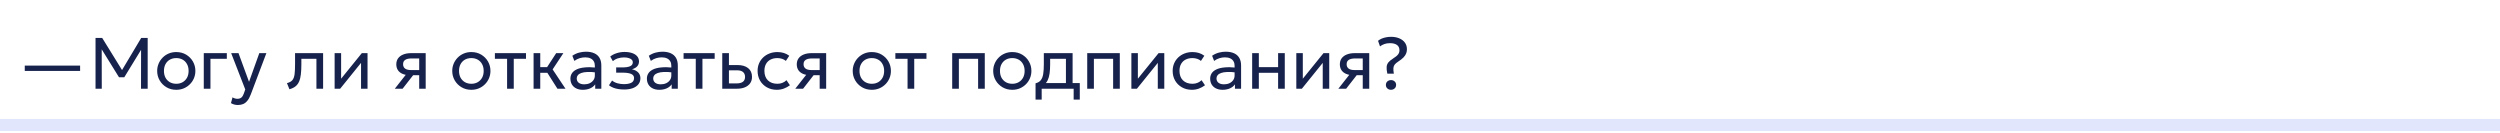 <?xml version="1.0" encoding="UTF-8"?> <svg xmlns="http://www.w3.org/2000/svg" width="620" height="33" viewBox="0 0 620 33" fill="none"><path d="M620 31V29.5H0V31V32.5H620V31Z" fill="#E1E6FC"></path><path d="M6.142 17.599V16.267H19.867V17.599H6.142ZM23.692 22V9.4H25.339L30.595 17.905H29.947L35.023 9.4H36.625V22H34.969L34.987 11.704L35.32 11.812L30.82 19.165H29.515L24.961 11.812L25.222 11.704L25.24 22H23.692ZM43.712 22.27C42.8 22.27 41.987 22.057 41.273 21.631C40.559 21.205 39.998 20.638 39.59 19.93C39.182 19.222 38.978 18.442 38.978 17.59C38.978 16.96 39.095 16.363 39.329 15.799C39.563 15.235 39.893 14.737 40.319 14.305C40.745 13.867 41.246 13.525 41.822 13.279C42.398 13.033 43.028 12.91 43.712 12.91C44.63 12.91 45.446 13.123 46.16 13.549C46.874 13.975 47.435 14.542 47.843 15.25C48.251 15.958 48.455 16.738 48.455 17.59C48.455 18.22 48.338 18.817 48.104 19.381C47.87 19.945 47.54 20.443 47.114 20.875C46.688 21.307 46.187 21.649 45.611 21.901C45.035 22.147 44.402 22.27 43.712 22.27ZM43.712 20.776C44.306 20.776 44.831 20.647 45.287 20.389C45.749 20.125 46.112 19.756 46.376 19.282C46.64 18.802 46.772 18.238 46.772 17.59C46.772 16.936 46.64 16.372 46.376 15.898C46.118 15.418 45.758 15.049 45.296 14.791C44.834 14.533 44.306 14.404 43.712 14.404C43.118 14.404 42.59 14.533 42.128 14.791C41.672 15.049 41.312 15.418 41.048 15.898C40.79 16.372 40.661 16.936 40.661 17.59C40.661 18.238 40.79 18.802 41.048 19.282C41.312 19.756 41.675 20.125 42.137 20.389C42.599 20.647 43.124 20.776 43.712 20.776ZM50.536 22V13.18H56.252V14.584H52.193V22H50.536ZM58.987 26.041C58.699 26.041 58.414 26.005 58.132 25.933C57.85 25.867 57.565 25.747 57.277 25.573L57.664 24.142C57.85 24.262 58.051 24.352 58.267 24.412C58.483 24.472 58.675 24.502 58.843 24.502C59.287 24.502 59.632 24.394 59.878 24.178C60.124 23.962 60.322 23.632 60.472 23.188L60.823 22.18L57.331 13.18H59.149L61.759 20.29L64.306 13.18H66.061L62.2 23.404C61.936 24.1 61.642 24.637 61.318 25.015C61 25.399 60.649 25.666 60.265 25.816C59.881 25.966 59.455 26.041 58.987 26.041ZM71.778 22.135L71.166 20.614C71.784 20.458 72.234 20.209 72.516 19.867C72.798 19.519 72.978 19.03 73.056 18.4C73.134 17.77 73.173 16.951 73.173 15.943V13.18H80.13V22H78.474V14.584H74.739V15.943C74.739 16.903 74.697 17.737 74.613 18.445C74.535 19.147 74.388 19.741 74.172 20.227C73.962 20.713 73.662 21.112 73.272 21.424C72.888 21.73 72.39 21.967 71.778 22.135ZM82.986 22V13.18H84.597V19.516L89.727 13.18H91.149V22H89.538V15.592L84.363 22H82.986ZM97.913 22L101.414 17.545L101.729 18.643C100.973 18.649 100.34 18.541 99.83 18.319C99.32 18.097 98.933 17.785 98.669 17.383C98.411 16.975 98.282 16.498 98.282 15.952C98.282 15.37 98.432 14.872 98.732 14.458C99.038 14.044 99.464 13.729 100.01 13.513C100.562 13.291 101.204 13.18 101.936 13.18H105.572V22H103.961V14.494H102.08C101.378 14.494 100.85 14.611 100.496 14.845C100.142 15.079 99.965 15.436 99.965 15.916C99.965 16.39 100.13 16.753 100.46 17.005C100.79 17.251 101.276 17.374 101.918 17.374H104.213V18.643H102.467L99.848 22H97.913ZM116.89 22.27C115.978 22.27 115.165 22.057 114.451 21.631C113.737 21.205 113.176 20.638 112.768 19.93C112.36 19.222 112.156 18.442 112.156 17.59C112.156 16.96 112.273 16.363 112.507 15.799C112.741 15.235 113.071 14.737 113.497 14.305C113.923 13.867 114.424 13.525 115 13.279C115.576 13.033 116.206 12.91 116.89 12.91C117.808 12.91 118.624 13.123 119.338 13.549C120.052 13.975 120.613 14.542 121.021 15.25C121.429 15.958 121.633 16.738 121.633 17.59C121.633 18.22 121.516 18.817 121.282 19.381C121.048 19.945 120.718 20.443 120.292 20.875C119.866 21.307 119.365 21.649 118.789 21.901C118.213 22.147 117.58 22.27 116.89 22.27ZM116.89 20.776C117.484 20.776 118.009 20.647 118.465 20.389C118.927 20.125 119.29 19.756 119.554 19.282C119.818 18.802 119.95 18.238 119.95 17.59C119.95 16.936 119.818 16.372 119.554 15.898C119.296 15.418 118.936 15.049 118.474 14.791C118.012 14.533 117.484 14.404 116.89 14.404C116.296 14.404 115.768 14.533 115.306 14.791C114.85 15.049 114.49 15.418 114.226 15.898C113.968 16.372 113.839 16.936 113.839 17.59C113.839 18.238 113.968 18.802 114.226 19.282C114.49 19.756 114.853 20.125 115.315 20.389C115.777 20.647 116.302 20.776 116.89 20.776ZM125.757 22V14.584H122.733V13.18H130.446V14.584H127.413V22H125.757ZM138.24 22L135.261 17.293L137.934 13.18H139.716L137.052 17.212L140.238 22H138.24ZM132.327 22V13.18H133.983V16.654H136.62V18.058H133.983V22H132.327ZM144.54 22.27C143.916 22.27 143.373 22.156 142.911 21.928C142.449 21.7 142.092 21.379 141.84 20.965C141.588 20.545 141.462 20.05 141.462 19.48C141.462 19.012 141.582 18.586 141.822 18.202C142.062 17.812 142.44 17.491 142.956 17.239C143.472 16.981 144.141 16.81 144.963 16.726C145.785 16.636 146.778 16.651 147.942 16.771L147.987 17.986C147.087 17.866 146.322 17.821 145.692 17.851C145.062 17.875 144.552 17.959 144.162 18.103C143.772 18.241 143.484 18.427 143.298 18.661C143.118 18.889 143.028 19.147 143.028 19.435C143.028 19.897 143.193 20.26 143.523 20.524C143.859 20.782 144.318 20.911 144.9 20.911C145.398 20.911 145.842 20.821 146.232 20.641C146.628 20.455 146.94 20.2 147.168 19.876C147.402 19.546 147.519 19.165 147.519 18.733V16.267C147.519 15.853 147.426 15.493 147.24 15.187C147.06 14.881 146.793 14.644 146.439 14.476C146.085 14.308 145.65 14.224 145.134 14.224C144.672 14.224 144.213 14.293 143.757 14.431C143.301 14.569 142.863 14.794 142.443 15.106L141.939 13.828C142.485 13.456 143.049 13.195 143.631 13.045C144.213 12.895 144.771 12.82 145.305 12.82C146.115 12.82 146.805 12.949 147.375 13.207C147.945 13.459 148.38 13.84 148.68 14.35C148.98 14.86 149.13 15.496 149.13 16.258V22H147.609V20.92C147.303 21.358 146.88 21.694 146.34 21.928C145.8 22.156 145.2 22.27 144.54 22.27ZM154.79 22.198C154.298 22.198 153.827 22.162 153.377 22.09C152.927 22.024 152.501 21.913 152.099 21.757C151.703 21.601 151.343 21.397 151.019 21.145L151.793 19.975C152.183 20.293 152.636 20.521 153.152 20.659C153.674 20.797 154.202 20.866 154.736 20.866C155.504 20.866 156.113 20.752 156.563 20.524C157.019 20.29 157.247 19.9 157.247 19.354C157.247 18.886 157.007 18.547 156.527 18.337C156.047 18.127 155.351 18.022 154.439 18.022H152.81V16.717H154.403C155.195 16.717 155.813 16.621 156.257 16.429C156.707 16.237 156.932 15.913 156.932 15.457C156.932 15.193 156.839 14.971 156.653 14.791C156.473 14.611 156.218 14.476 155.888 14.386C155.564 14.29 155.183 14.242 154.745 14.242C154.223 14.242 153.722 14.317 153.242 14.467C152.768 14.617 152.351 14.851 151.991 15.169L151.334 14.026C151.766 13.666 152.297 13.387 152.927 13.189C153.563 12.985 154.211 12.883 154.871 12.883C155.609 12.883 156.245 12.976 156.779 13.162C157.319 13.348 157.736 13.618 158.03 13.972C158.324 14.326 158.471 14.752 158.471 15.25C158.471 15.718 158.321 16.12 158.021 16.456C157.721 16.786 157.286 17.026 156.716 17.176C157.4 17.326 157.922 17.593 158.282 17.977C158.642 18.355 158.822 18.826 158.822 19.39C158.822 19.984 158.654 20.491 158.318 20.911C157.982 21.331 157.511 21.652 156.905 21.874C156.305 22.09 155.6 22.198 154.79 22.198ZM163.507 22.27C162.883 22.27 162.34 22.156 161.878 21.928C161.416 21.7 161.059 21.379 160.807 20.965C160.555 20.545 160.429 20.05 160.429 19.48C160.429 19.012 160.549 18.586 160.789 18.202C161.029 17.812 161.407 17.491 161.923 17.239C162.439 16.981 163.108 16.81 163.93 16.726C164.752 16.636 165.745 16.651 166.909 16.771L166.954 17.986C166.054 17.866 165.289 17.821 164.659 17.851C164.029 17.875 163.519 17.959 163.129 18.103C162.739 18.241 162.451 18.427 162.265 18.661C162.085 18.889 161.995 19.147 161.995 19.435C161.995 19.897 162.16 20.26 162.49 20.524C162.826 20.782 163.285 20.911 163.867 20.911C164.365 20.911 164.809 20.821 165.199 20.641C165.595 20.455 165.907 20.2 166.135 19.876C166.369 19.546 166.486 19.165 166.486 18.733V16.267C166.486 15.853 166.393 15.493 166.207 15.187C166.027 14.881 165.76 14.644 165.406 14.476C165.052 14.308 164.617 14.224 164.101 14.224C163.639 14.224 163.18 14.293 162.724 14.431C162.268 14.569 161.83 14.794 161.41 15.106L160.906 13.828C161.452 13.456 162.016 13.195 162.598 13.045C163.18 12.895 163.738 12.82 164.272 12.82C165.082 12.82 165.772 12.949 166.342 13.207C166.912 13.459 167.347 13.84 167.647 14.35C167.947 14.86 168.097 15.496 168.097 16.258V22H166.576V20.92C166.27 21.358 165.847 21.694 165.307 21.928C164.767 22.156 164.167 22.27 163.507 22.27ZM172.55 22V14.584H169.526V13.18H177.239V14.584H174.206V22H172.55ZM179.12 22V13.18H180.776V20.686H182.63C183.344 20.686 183.878 20.554 184.232 20.29C184.592 20.02 184.772 19.615 184.772 19.075C184.772 18.547 184.604 18.142 184.268 17.86C183.938 17.578 183.446 17.437 182.792 17.437H180.515V16.132H182.909C184.025 16.132 184.901 16.387 185.537 16.897C186.179 17.401 186.5 18.127 186.5 19.075C186.5 19.693 186.344 20.221 186.032 20.659C185.72 21.091 185.285 21.424 184.727 21.658C184.169 21.886 183.518 22 182.774 22H179.12ZM192.661 22.27C191.731 22.27 190.906 22.066 190.186 21.658C189.466 21.25 188.902 20.695 188.494 19.993C188.086 19.285 187.882 18.484 187.882 17.59C187.882 16.912 188.002 16.288 188.242 15.718C188.488 15.148 188.833 14.653 189.277 14.233C189.721 13.813 190.24 13.489 190.834 13.261C191.434 13.027 192.088 12.91 192.796 12.91C193.372 12.91 193.903 12.985 194.389 13.135C194.875 13.285 195.325 13.516 195.739 13.828L194.893 15.106C194.623 14.872 194.308 14.698 193.948 14.584C193.588 14.464 193.207 14.404 192.805 14.404C192.145 14.404 191.572 14.53 191.086 14.782C190.606 15.028 190.234 15.388 189.97 15.862C189.706 16.336 189.574 16.906 189.574 17.572C189.574 18.574 189.862 19.36 190.438 19.93C191.02 20.494 191.806 20.776 192.796 20.776C193.252 20.776 193.678 20.695 194.074 20.533C194.47 20.365 194.794 20.149 195.046 19.885L195.901 21.145C195.439 21.493 194.932 21.769 194.38 21.973C193.828 22.171 193.255 22.27 192.661 22.27ZM197.23 22L200.731 17.545L201.046 18.643C200.29 18.649 199.657 18.541 199.147 18.319C198.637 18.097 198.25 17.785 197.986 17.383C197.728 16.975 197.599 16.498 197.599 15.952C197.599 15.37 197.749 14.872 198.049 14.458C198.355 14.044 198.781 13.729 199.327 13.513C199.879 13.291 200.521 13.18 201.253 13.18H204.889V22H203.278V14.494H201.397C200.695 14.494 200.167 14.611 199.813 14.845C199.459 15.079 199.282 15.436 199.282 15.916C199.282 16.39 199.447 16.753 199.777 17.005C200.107 17.251 200.593 17.374 201.235 17.374H203.53V18.643H201.784L199.165 22H197.23ZM216.206 22.27C215.294 22.27 214.481 22.057 213.767 21.631C213.053 21.205 212.492 20.638 212.084 19.93C211.676 19.222 211.472 18.442 211.472 17.59C211.472 16.96 211.589 16.363 211.823 15.799C212.057 15.235 212.387 14.737 212.813 14.305C213.239 13.867 213.74 13.525 214.316 13.279C214.892 13.033 215.522 12.91 216.206 12.91C217.124 12.91 217.94 13.123 218.654 13.549C219.368 13.975 219.929 14.542 220.337 15.25C220.745 15.958 220.949 16.738 220.949 17.59C220.949 18.22 220.832 18.817 220.598 19.381C220.364 19.945 220.034 20.443 219.608 20.875C219.182 21.307 218.681 21.649 218.105 21.901C217.529 22.147 216.896 22.27 216.206 22.27ZM216.206 20.776C216.8 20.776 217.325 20.647 217.781 20.389C218.243 20.125 218.606 19.756 218.87 19.282C219.134 18.802 219.266 18.238 219.266 17.59C219.266 16.936 219.134 16.372 218.87 15.898C218.612 15.418 218.252 15.049 217.79 14.791C217.328 14.533 216.8 14.404 216.206 14.404C215.612 14.404 215.084 14.533 214.622 14.791C214.166 15.049 213.806 15.418 213.542 15.898C213.284 16.372 213.155 16.936 213.155 17.59C213.155 18.238 213.284 18.802 213.542 19.282C213.806 19.756 214.169 20.125 214.631 20.389C215.093 20.647 215.618 20.776 216.206 20.776ZM225.074 22V14.584H222.05V13.18H229.763V14.584H226.73V22H225.074ZM236.144 22V13.18H244.226V22H242.57V14.584H237.8V22H236.144ZM251.046 22.27C250.134 22.27 249.321 22.057 248.607 21.631C247.893 21.205 247.332 20.638 246.924 19.93C246.516 19.222 246.312 18.442 246.312 17.59C246.312 16.96 246.429 16.363 246.663 15.799C246.897 15.235 247.227 14.737 247.653 14.305C248.079 13.867 248.58 13.525 249.156 13.279C249.732 13.033 250.362 12.91 251.046 12.91C251.964 12.91 252.78 13.123 253.494 13.549C254.208 13.975 254.769 14.542 255.177 15.25C255.585 15.958 255.789 16.738 255.789 17.59C255.789 18.22 255.672 18.817 255.438 19.381C255.204 19.945 254.874 20.443 254.448 20.875C254.022 21.307 253.521 21.649 252.945 21.901C252.369 22.147 251.736 22.27 251.046 22.27ZM251.046 20.776C251.64 20.776 252.165 20.647 252.621 20.389C253.083 20.125 253.446 19.756 253.71 19.282C253.974 18.802 254.106 18.238 254.106 17.59C254.106 16.936 253.974 16.372 253.71 15.898C253.452 15.418 253.092 15.049 252.63 14.791C252.168 14.533 251.64 14.404 251.046 14.404C250.452 14.404 249.924 14.533 249.462 14.791C249.006 15.049 248.646 15.418 248.382 15.898C248.124 16.372 247.995 16.936 247.995 17.59C247.995 18.238 248.124 18.802 248.382 19.282C248.646 19.756 249.009 20.125 249.471 20.389C249.933 20.647 250.458 20.776 251.046 20.776ZM264.35 22V14.584H260.435V15.943C260.435 16.789 260.39 17.542 260.3 18.202C260.21 18.856 260.051 19.423 259.823 19.903C259.595 20.377 259.274 20.767 258.86 21.073C258.452 21.379 257.927 21.604 257.285 21.748L256.817 20.659C257.399 20.509 257.834 20.248 258.122 19.876C258.416 19.498 258.614 18.988 258.716 18.346C258.818 17.698 258.869 16.897 258.869 15.943V13.18H266.006V22H264.35ZM256.817 24.7V20.659L257.942 20.776L258.194 20.596H267.788V24.7H266.267V22H258.338V24.7H256.817ZM269.63 22V13.18H277.712V22H276.056V14.584H271.286V22H269.63ZM280.581 22V13.18H282.192V19.516L287.322 13.18H288.744V22H287.133V15.592L281.958 22H280.581ZM295.599 22.27C294.669 22.27 293.844 22.066 293.124 21.658C292.404 21.25 291.84 20.695 291.432 19.993C291.024 19.285 290.82 18.484 290.82 17.59C290.82 16.912 290.94 16.288 291.18 15.718C291.426 15.148 291.771 14.653 292.215 14.233C292.659 13.813 293.178 13.489 293.772 13.261C294.372 13.027 295.026 12.91 295.734 12.91C296.31 12.91 296.841 12.985 297.327 13.135C297.813 13.285 298.263 13.516 298.677 13.828L297.831 15.106C297.561 14.872 297.246 14.698 296.886 14.584C296.526 14.464 296.145 14.404 295.743 14.404C295.083 14.404 294.51 14.53 294.024 14.782C293.544 15.028 293.172 15.388 292.908 15.862C292.644 16.336 292.512 16.906 292.512 17.572C292.512 18.574 292.8 19.36 293.376 19.93C293.958 20.494 294.744 20.776 295.734 20.776C296.19 20.776 296.616 20.695 297.012 20.533C297.408 20.365 297.732 20.149 297.984 19.885L298.839 21.145C298.377 21.493 297.87 21.769 297.318 21.973C296.766 22.171 296.193 22.27 295.599 22.27ZM303.2 22.27C302.576 22.27 302.033 22.156 301.571 21.928C301.109 21.7 300.752 21.379 300.5 20.965C300.248 20.545 300.122 20.05 300.122 19.48C300.122 19.012 300.242 18.586 300.482 18.202C300.722 17.812 301.1 17.491 301.616 17.239C302.132 16.981 302.801 16.81 303.623 16.726C304.445 16.636 305.438 16.651 306.602 16.771L306.647 17.986C305.747 17.866 304.982 17.821 304.352 17.851C303.722 17.875 303.212 17.959 302.822 18.103C302.432 18.241 302.144 18.427 301.958 18.661C301.778 18.889 301.688 19.147 301.688 19.435C301.688 19.897 301.853 20.26 302.183 20.524C302.519 20.782 302.978 20.911 303.56 20.911C304.058 20.911 304.502 20.821 304.892 20.641C305.288 20.455 305.6 20.2 305.828 19.876C306.062 19.546 306.179 19.165 306.179 18.733V16.267C306.179 15.853 306.086 15.493 305.9 15.187C305.72 14.881 305.453 14.644 305.099 14.476C304.745 14.308 304.31 14.224 303.794 14.224C303.332 14.224 302.873 14.293 302.417 14.431C301.961 14.569 301.523 14.794 301.103 15.106L300.599 13.828C301.145 13.456 301.709 13.195 302.291 13.045C302.873 12.895 303.431 12.82 303.965 12.82C304.775 12.82 305.465 12.949 306.035 13.207C306.605 13.459 307.04 13.84 307.34 14.35C307.64 14.86 307.79 15.496 307.79 16.258V22H306.269V20.92C305.963 21.358 305.54 21.694 305 21.928C304.46 22.156 303.86 22.27 303.2 22.27ZM310.535 22V13.18H312.191V16.654H316.97V13.18H318.626V22H316.97V18.058H312.191V22H310.535ZM321.486 22V13.18H323.097V19.516L328.227 13.18H329.649V22H328.038V15.592L322.863 22H321.486ZM331.913 22L335.414 17.545L335.729 18.643C334.973 18.649 334.34 18.541 333.83 18.319C333.32 18.097 332.933 17.785 332.669 17.383C332.411 16.975 332.282 16.498 332.282 15.952C332.282 15.37 332.432 14.872 332.732 14.458C333.038 14.044 333.464 13.729 334.01 13.513C334.562 13.291 335.204 13.18 335.936 13.18H339.572V22H337.961V14.494H336.08C335.378 14.494 334.85 14.611 334.496 14.845C334.142 15.079 333.965 15.436 333.965 15.916C333.965 16.39 334.13 16.753 334.46 17.005C334.79 17.251 335.276 17.374 335.918 17.374H338.213V18.643H336.467L333.848 22H331.913ZM344.059 18.265C343.909 17.581 343.852 17.023 343.888 16.591C343.924 16.159 344.065 15.79 344.311 15.484C344.563 15.172 344.938 14.86 345.436 14.548C346.09 14.134 346.525 13.777 346.741 13.477C346.957 13.171 347.065 12.841 347.065 12.487C347.065 11.887 346.858 11.44 346.444 11.146C346.03 10.852 345.451 10.705 344.707 10.705C344.197 10.705 343.738 10.777 343.33 10.921C342.922 11.065 342.559 11.26 342.241 11.506L341.755 10.12C341.971 9.934 342.241 9.766 342.565 9.616C342.889 9.466 343.255 9.349 343.663 9.265C344.071 9.175 344.509 9.13 344.977 9.13C345.739 9.13 346.414 9.253 347.002 9.499C347.596 9.745 348.064 10.099 348.406 10.561C348.748 11.023 348.919 11.575 348.919 12.217C348.919 12.577 348.856 12.922 348.73 13.252C348.604 13.576 348.385 13.903 348.073 14.233C347.761 14.557 347.329 14.899 346.777 15.259C346.381 15.517 346.087 15.766 345.895 16.006C345.703 16.246 345.592 16.54 345.562 16.888C345.538 17.236 345.574 17.695 345.67 18.265H344.059ZM344.968 22.27C344.62 22.27 344.32 22.159 344.068 21.937C343.822 21.715 343.699 21.424 343.699 21.064C343.699 20.824 343.753 20.614 343.861 20.434C343.975 20.254 344.128 20.113 344.32 20.011C344.518 19.909 344.734 19.858 344.968 19.858C345.322 19.858 345.622 19.969 345.868 20.191C346.114 20.413 346.237 20.704 346.237 21.064C346.237 21.304 346.18 21.514 346.066 21.694C345.952 21.874 345.799 22.015 345.607 22.117C345.415 22.219 345.202 22.27 344.968 22.27Z" fill="#17224C"></path></svg> 